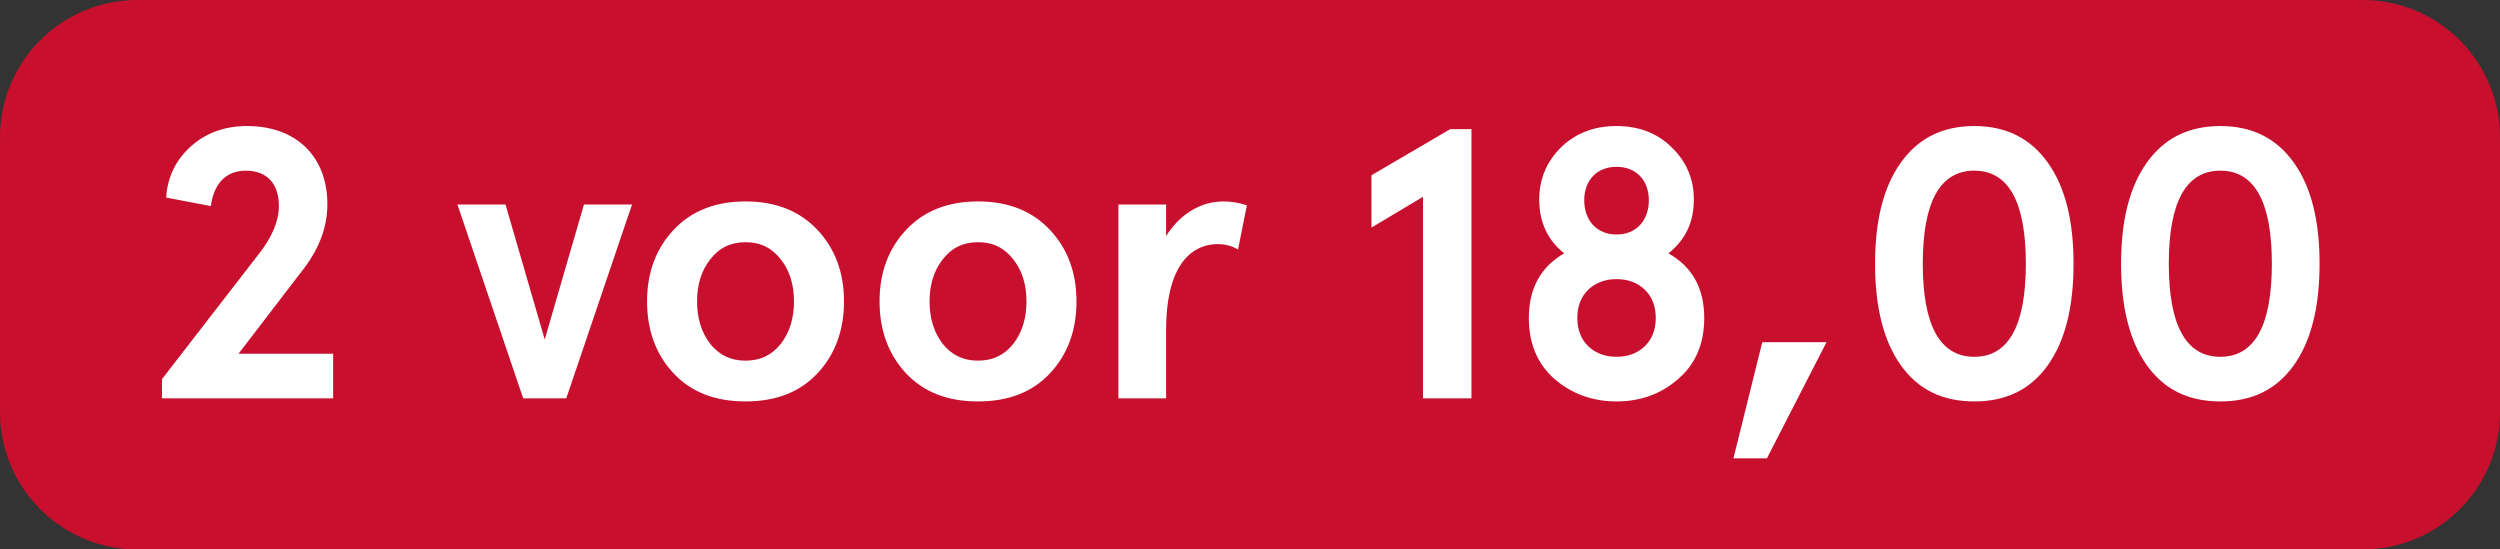 <svg width="91" height="20" viewBox="0 0 91 20" fill="none" xmlns="http://www.w3.org/2000/svg">
<rect x="0" y="0" width="91" height="20" fill="#333333" stroke="none"/>
<g clip-path="url(#clip0_9926_37774)">
<path d="M0 5C0 2.239 2.239 0 5 0H86C88.761 0 91 2.239 91 5V15C91 17.761 88.761 20 86 20H5C2.239 20 0 17.761 0 15V5Z" fill="#C8102E"/>
<path d="M12.126 14.5V12.876H8.682L11.076 9.754C11.636 9.012 11.916 8.242 11.916 7.43C11.916 5.736 10.824 4.588 8.99 4.588C8.178 4.588 7.492 4.84 6.946 5.33C6.4 5.82 6.092 6.45 6.05 7.192L7.674 7.5C7.786 6.674 8.234 6.212 8.948 6.212C9.732 6.212 10.152 6.702 10.152 7.5C10.152 8.046 9.9 8.648 9.396 9.278L5.896 13.8V14.5H12.126ZM19.044 14.5H20.612L23.006 7.444H21.256L19.828 12.358L18.4 7.444H16.65L19.044 14.5ZM24.519 13.59C25.163 14.276 26.031 14.612 27.137 14.612C28.243 14.612 29.111 14.276 29.755 13.59C30.399 12.904 30.721 12.022 30.721 10.972C30.721 9.922 30.399 9.054 29.755 8.368C29.111 7.682 28.243 7.332 27.137 7.332C26.031 7.332 25.163 7.682 24.519 8.368C23.875 9.054 23.553 9.922 23.553 10.972C23.553 12.022 23.875 12.904 24.519 13.59ZM25.849 9.446C26.171 9.026 26.591 8.816 27.137 8.816C27.683 8.816 28.103 9.026 28.425 9.446C28.747 9.852 28.901 10.37 28.901 10.972C28.901 11.574 28.747 12.092 28.425 12.512C28.103 12.918 27.683 13.128 27.137 13.128C26.591 13.128 26.171 12.918 25.849 12.512C25.527 12.092 25.373 11.574 25.373 10.972C25.373 10.37 25.527 9.852 25.849 9.446ZM32.982 13.59C33.626 14.276 34.494 14.612 35.6 14.612C36.706 14.612 37.574 14.276 38.218 13.59C38.862 12.904 39.184 12.022 39.184 10.972C39.184 9.922 38.862 9.054 38.218 8.368C37.574 7.682 36.706 7.332 35.6 7.332C34.494 7.332 33.626 7.682 32.982 8.368C32.338 9.054 32.016 9.922 32.016 10.972C32.016 12.022 32.338 12.904 32.982 13.59ZM34.312 9.446C34.634 9.026 35.054 8.816 35.6 8.816C36.146 8.816 36.566 9.026 36.888 9.446C37.21 9.852 37.364 10.37 37.364 10.972C37.364 11.574 37.21 12.092 36.888 12.512C36.566 12.918 36.146 13.128 35.6 13.128C35.054 13.128 34.634 12.918 34.312 12.512C33.99 12.092 33.836 11.574 33.836 10.972C33.836 10.37 33.99 9.852 34.312 9.446ZM42.446 11.994C42.446 9.852 43.23 8.886 44.336 8.886C44.602 8.886 44.854 8.956 45.064 9.082L45.386 7.472C45.078 7.374 44.798 7.332 44.532 7.332C43.706 7.332 42.95 7.794 42.446 8.592V7.444H40.71V14.5H42.446V11.994ZM49.921 6.38V8.284L51.797 7.164V14.5H53.561V4.7H52.791L49.921 6.38ZM61.656 7.262C61.656 6.52 61.39 5.89 60.858 5.372C60.34 4.854 59.668 4.588 58.842 4.588C58.016 4.588 57.344 4.854 56.812 5.372C56.294 5.89 56.028 6.52 56.028 7.262C56.028 8.088 56.336 8.746 56.938 9.222C56.084 9.712 55.65 10.496 55.65 11.574C55.65 12.498 55.958 13.24 56.574 13.786C57.204 14.332 57.96 14.612 58.842 14.612C59.724 14.612 60.48 14.332 61.096 13.786C61.726 13.24 62.034 12.498 62.034 11.574C62.034 10.496 61.6 9.712 60.732 9.222C61.348 8.732 61.656 8.088 61.656 7.262ZM59.864 10.538C60.13 10.79 60.27 11.14 60.27 11.574C60.27 12.008 60.13 12.358 59.864 12.61C59.598 12.862 59.248 12.988 58.842 12.988C58.436 12.988 58.086 12.862 57.82 12.61C57.554 12.358 57.414 12.008 57.414 11.574C57.414 11.14 57.554 10.79 57.82 10.538C58.086 10.286 58.436 10.16 58.842 10.16C59.248 10.16 59.598 10.286 59.864 10.538ZM57.666 7.29C57.666 6.562 58.128 6.072 58.842 6.072C59.556 6.072 60.018 6.562 60.018 7.29C60.018 8.032 59.556 8.536 58.842 8.536C58.128 8.536 57.666 8.032 57.666 7.29ZM64.315 16.684L66.485 12.456H64.147L63.097 16.684H64.315ZM69.191 5.918C68.561 6.8 68.253 8.018 68.253 9.6C68.253 11.182 68.561 12.414 69.191 13.296C69.821 14.178 70.703 14.612 71.865 14.612C73.027 14.612 73.909 14.178 74.539 13.296C75.169 12.414 75.477 11.182 75.477 9.6C75.477 8.018 75.169 6.8 74.539 5.918C73.909 5.036 73.027 4.588 71.865 4.588C70.703 4.588 69.821 5.036 69.191 5.918ZM73.741 9.6C73.741 11.854 73.111 12.988 71.865 12.988C70.619 12.988 69.989 11.854 69.989 9.6C69.989 7.346 70.619 6.212 71.865 6.212C73.111 6.212 73.741 7.346 73.741 9.6ZM78.146 5.918C77.516 6.8 77.208 8.018 77.208 9.6C77.208 11.182 77.516 12.414 78.146 13.296C78.776 14.178 79.658 14.612 80.82 14.612C81.982 14.612 82.864 14.178 83.494 13.296C84.124 12.414 84.432 11.182 84.432 9.6C84.432 8.018 84.124 6.8 83.494 5.918C82.864 5.036 81.982 4.588 80.82 4.588C79.658 4.588 78.776 5.036 78.146 5.918ZM82.696 9.6C82.696 11.854 82.066 12.988 80.82 12.988C79.574 12.988 78.944 11.854 78.944 9.6C78.944 7.346 79.574 6.212 80.82 6.212C82.066 6.212 82.696 7.346 82.696 9.6Z" fill="white"/>
</g>
<defs>
<clipPath id="clip0_9926_37774">
<path d="M0 5C0 2.239 2.239 0 5 0H86C88.761 0 91 2.239 91 5V15C91 17.761 88.761 20 86 20H5C2.239 20 0 17.761 0 15V5Z" fill="white"/>
</clipPath>
</defs>
</svg>
